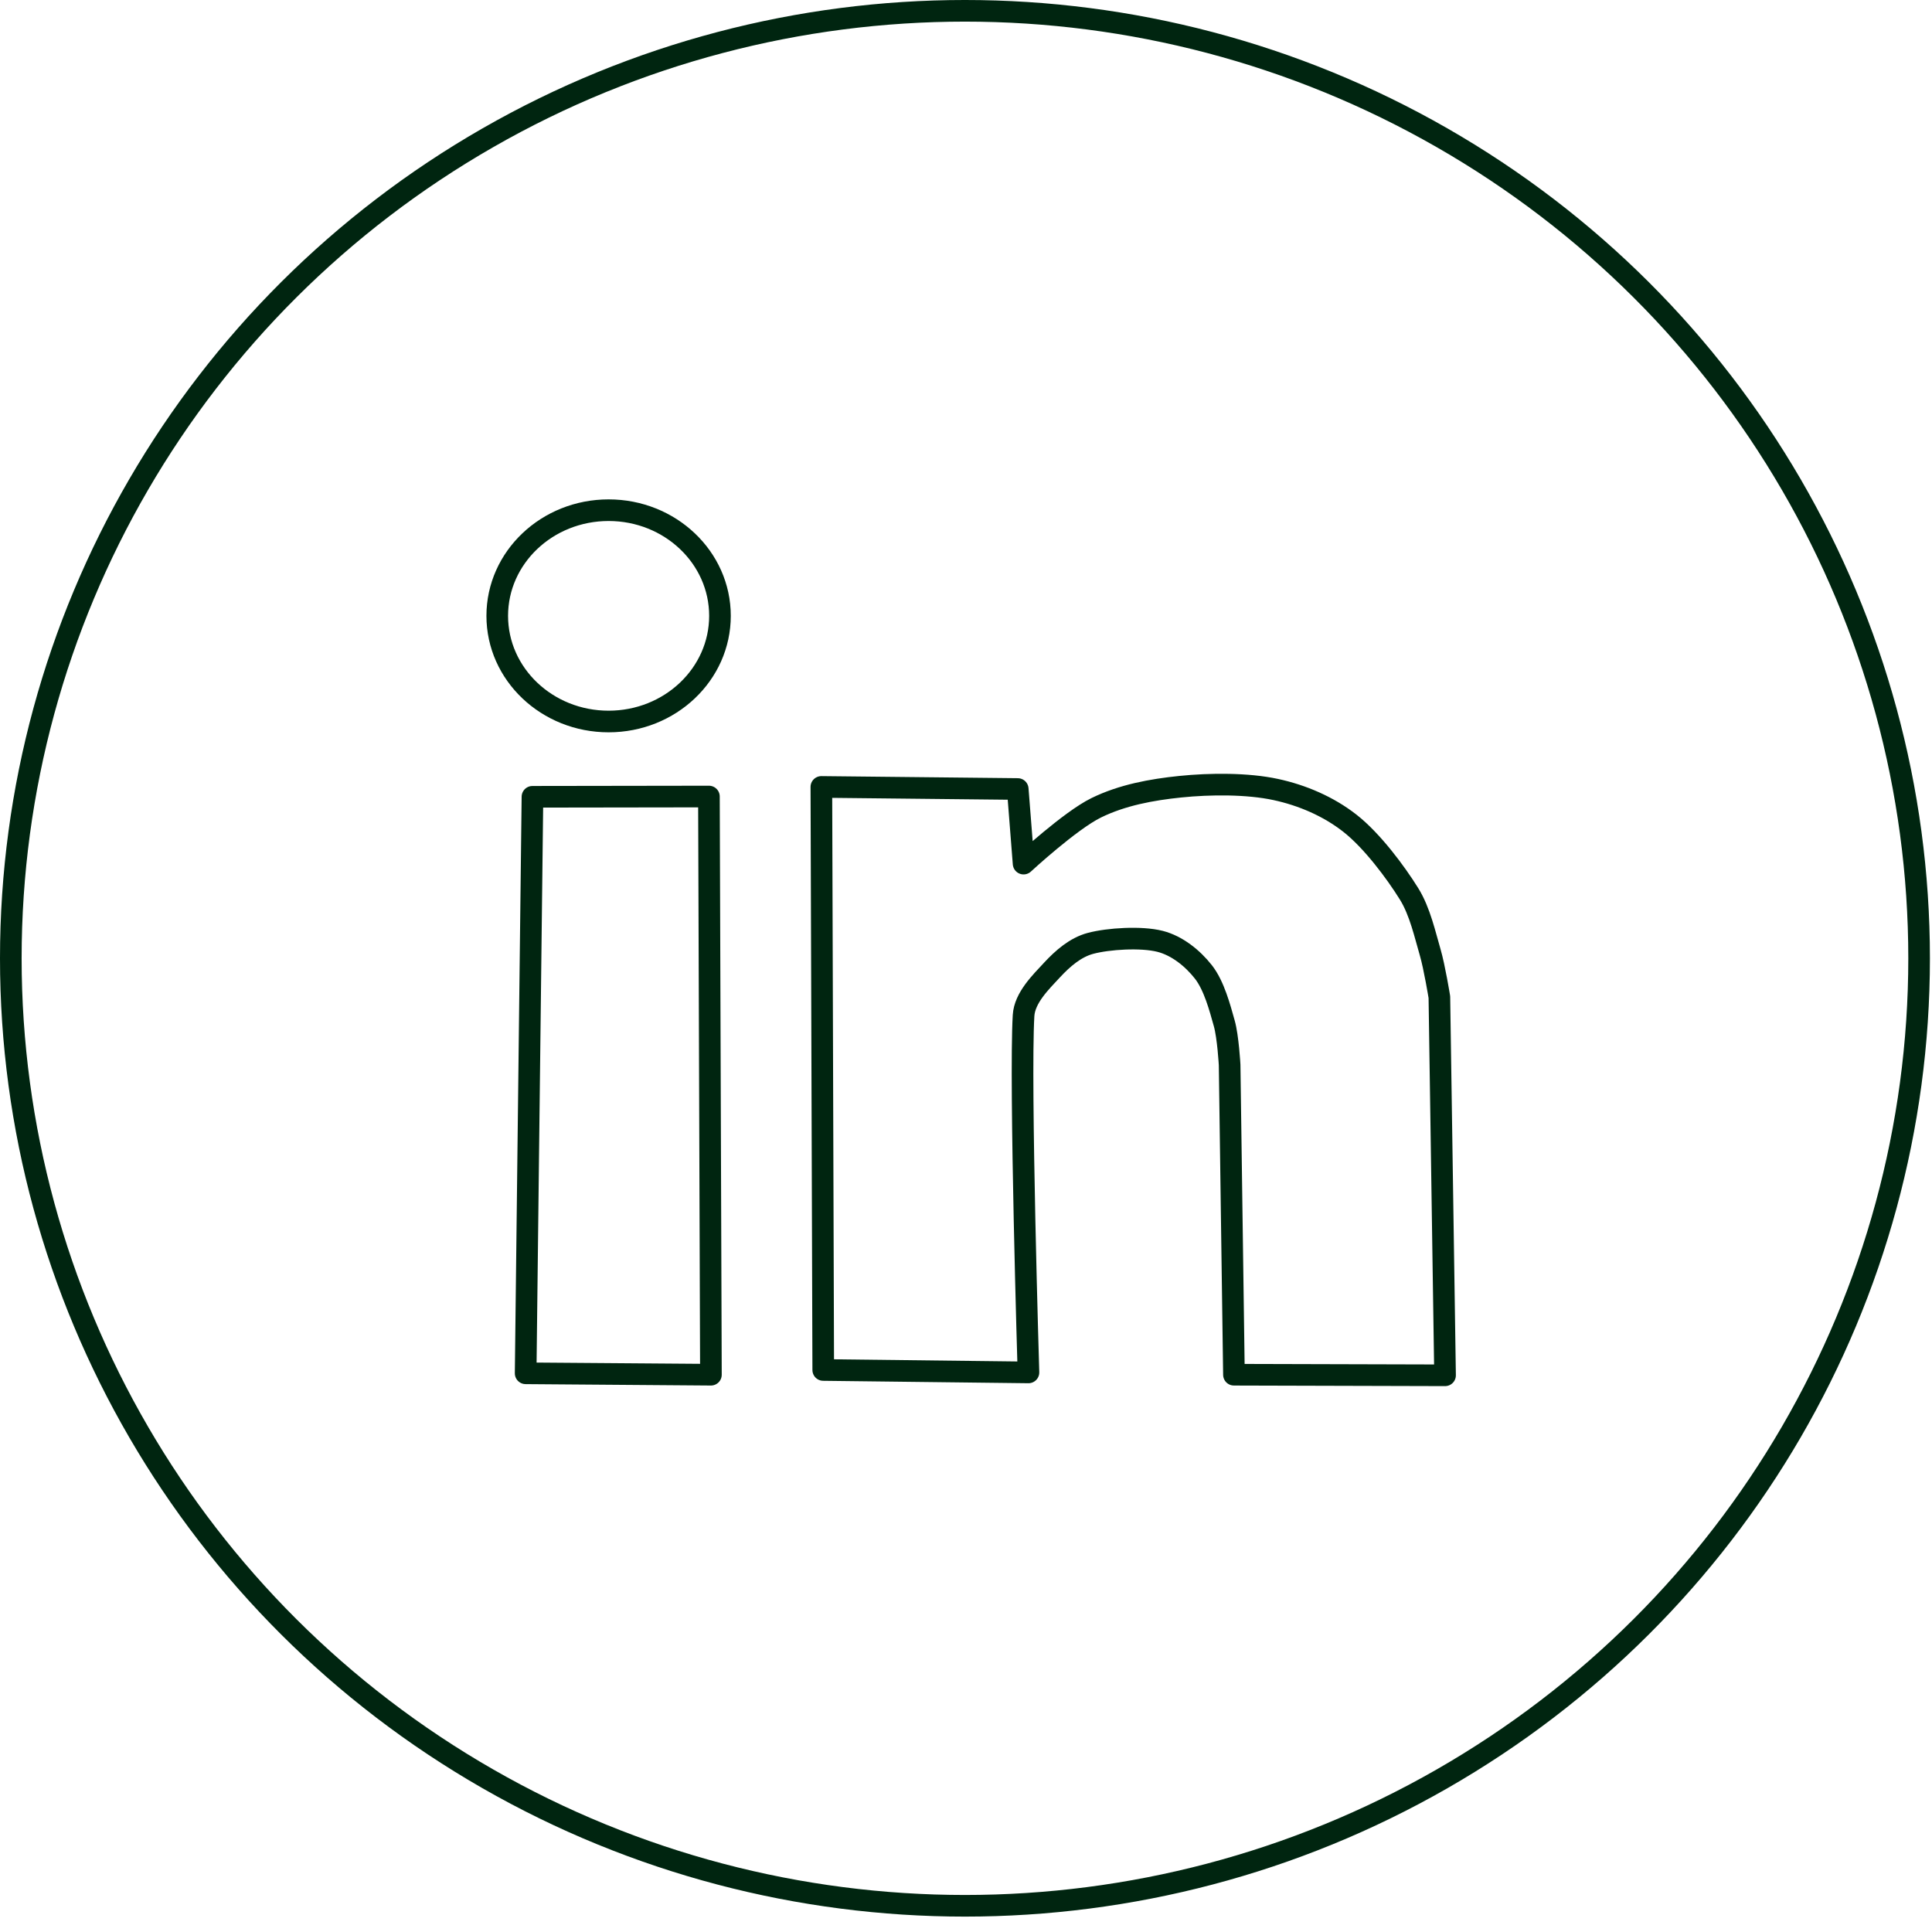 <?xml version="1.0" encoding="UTF-8" standalone="no"?><!DOCTYPE svg PUBLIC "-//W3C//DTD SVG 1.1//EN" "http://www.w3.org/Graphics/SVG/1.1/DTD/svg11.dtd"><svg width="100%" height="100%" viewBox="0 0 67 67" version="1.1" xmlns="http://www.w3.org/2000/svg" xmlns:xlink="http://www.w3.org/1999/xlink" xml:space="preserve" xmlns:serif="http://www.serif.com/" style="fill-rule:evenodd;clip-rule:evenodd;stroke-linecap:round;stroke-linejoin:round;stroke-miterlimit:1.5;"><g id="linkedin-empty"><g><ellipse cx="21.106" cy="21.357" rx="3.862" ry="3.664" style="fill:none;stroke:#002510;stroke-width:0.75px;"/><path d="M18.465,27.632l6.12,-0.009l0.069,20.051l-6.425,-0.049l0.236,-19.993Z" style="fill:none;stroke:#002510;stroke-width:0.75px;stroke-linecap:butt;"/><path d="M28.484,27.29l6.81,0.072l0.203,2.587c-0,-0 1.612,-1.491 2.518,-1.935c0.901,-0.442 1.921,-0.63 2.919,-0.732c1.037,-0.106 2.327,-0.114 3.306,0.097c0.921,0.198 1.83,0.588 2.571,1.168c0.771,0.603 1.59,1.704 2.054,2.451c0.38,0.61 0.557,1.433 0.733,2.029c0.148,0.506 0.318,1.55 0.318,1.55l0.197,13.117l-7.321,-0.02l-0.15,-10.745c-0,-0 -0.054,-0.973 -0.185,-1.438c-0.151,-0.537 -0.352,-1.31 -0.724,-1.785c-0.372,-0.474 -0.911,-0.911 -1.506,-1.062c-0.653,-0.165 -1.786,-0.095 -2.41,0.071c-0.523,0.139 -0.966,0.527 -1.334,0.924c-0.386,0.417 -0.951,0.961 -0.987,1.581c-0.137,2.326 0.17,12.374 0.17,12.374l-7.117,-0.084l-0.065,-20.22Z" style="fill:none;stroke:#002510;stroke-width:0.75px;stroke-linecap:butt;"/><ellipse cx="33.464" cy="33.233" rx="33.089" ry="32.858" style="fill:none;stroke:#002510;stroke-width:0.75px;stroke-linecap:butt;"/></g></g></svg>